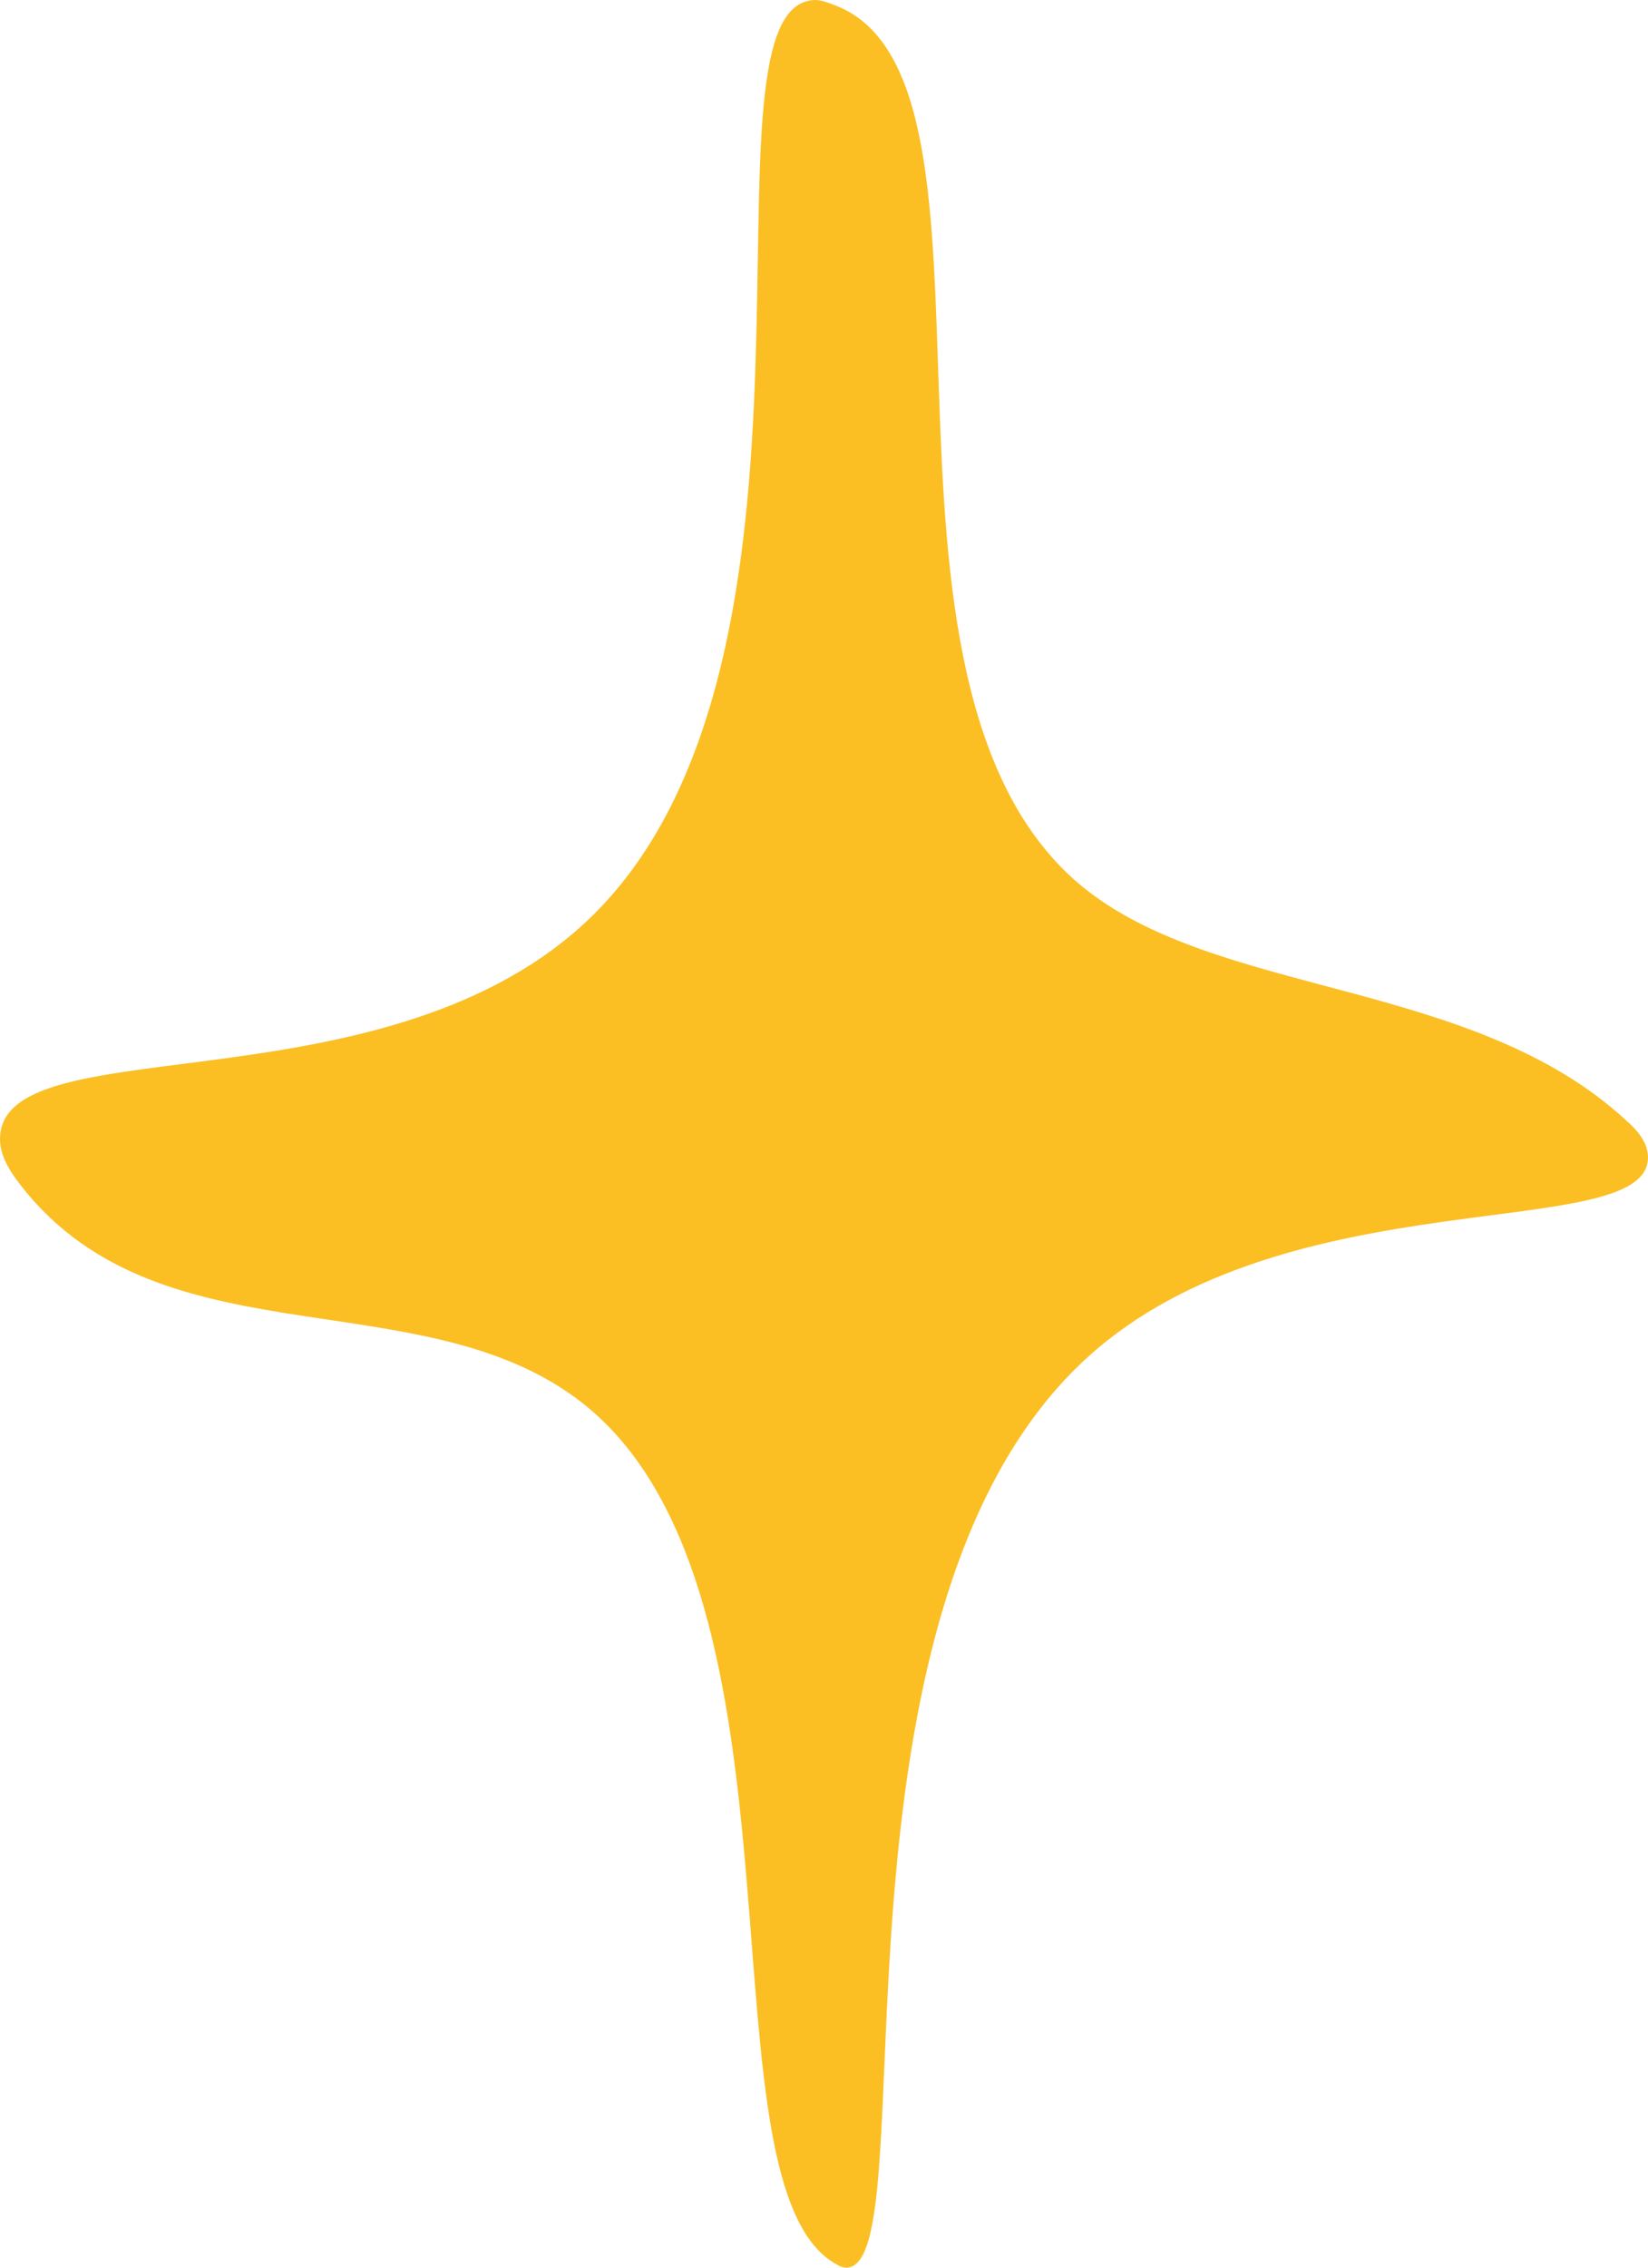 <svg width="40" height="55" viewBox="0 0 40 55" fill="none" xmlns="http://www.w3.org/2000/svg">
<path d="M14.52 34.355C10.681 30.827 4.029 33.26 0.518 28.767C0.169 28.329 -0.036 27.934 0.005 27.518C0.252 24.888 9.531 26.992 14.397 22.192C20.762 15.902 16.779 0.496 19.653 0.014C19.858 -0.03 20.023 0.036 20.31 0.145C24.95 2.008 20.331 16.494 26.202 21.447C29.487 24.209 35.729 23.704 39.486 27.189C39.712 27.386 40.02 27.715 39.999 28.11C39.896 30.17 31.253 28.526 26.408 32.909C19.633 39.045 22.527 54.912 20.556 55C20.515 55 20.433 55 20.29 54.912C16.922 53.028 19.838 39.265 14.52 34.355Z" fill="#FBBF24"/>
</svg>
